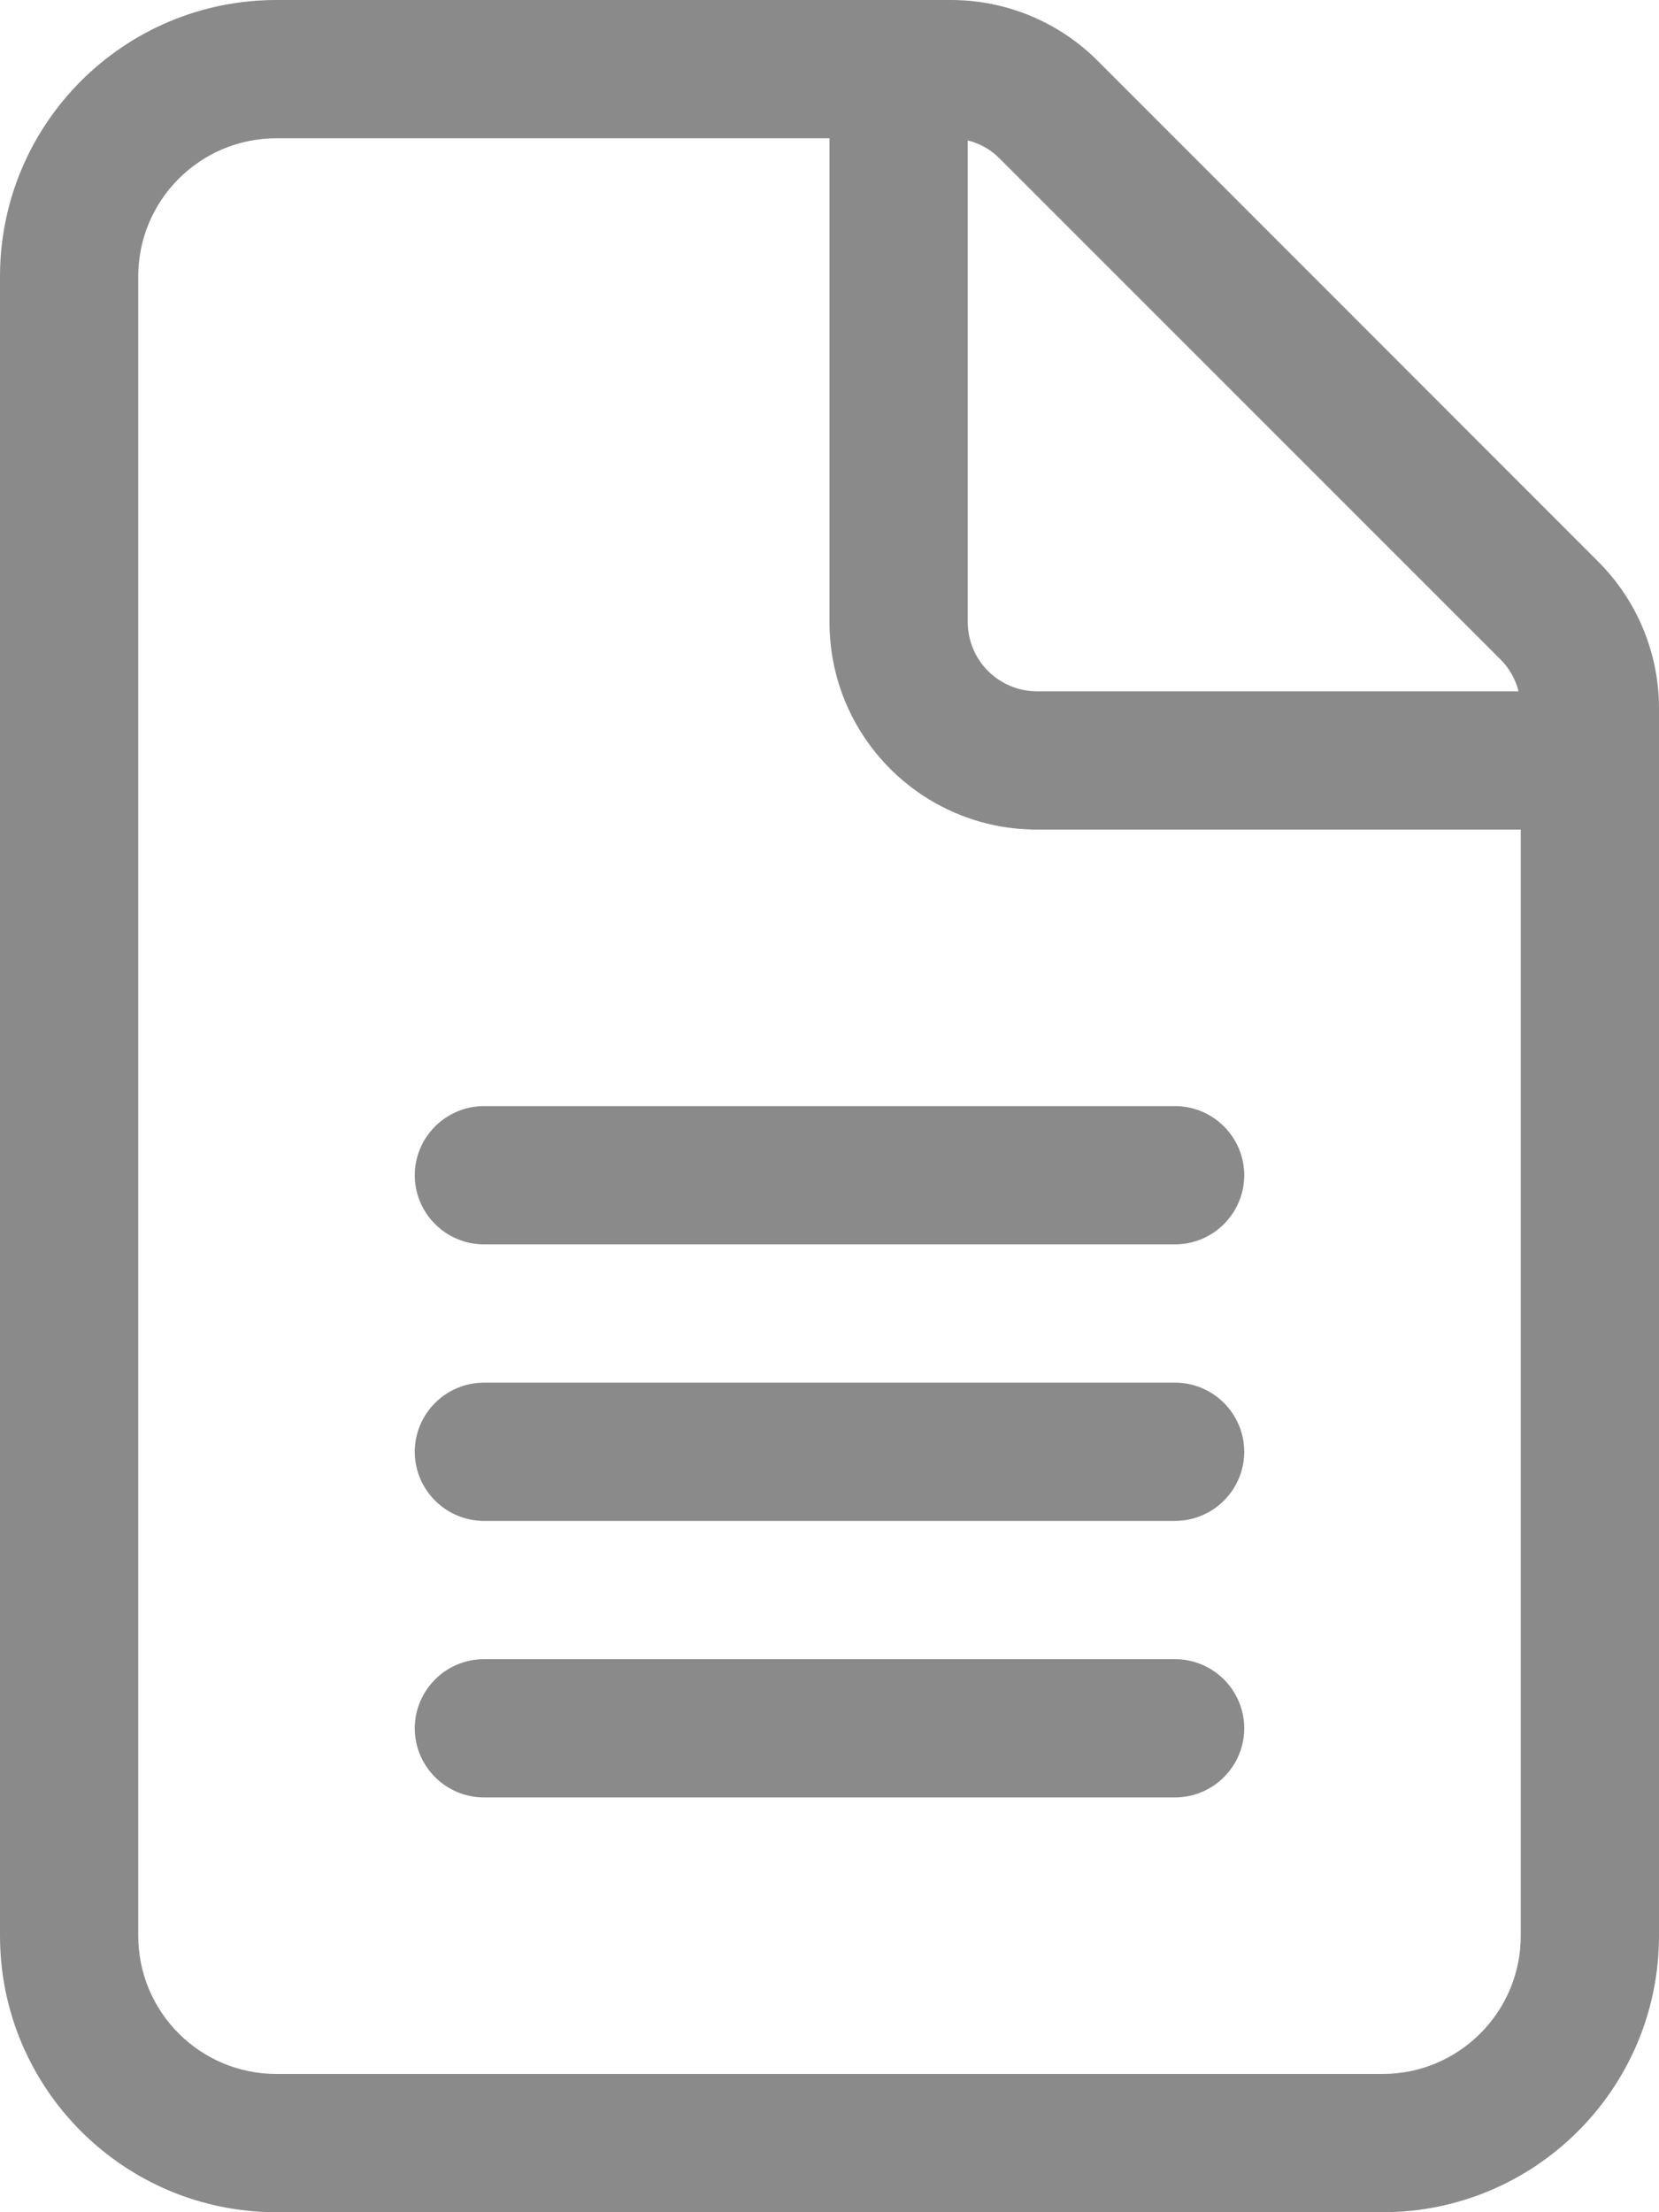 <?xml version="1.0" encoding="UTF-8"?>
<svg id="Layer_2" data-name="Layer 2" xmlns="http://www.w3.org/2000/svg" width="45" height="60" viewBox="0 0 45 60">
  <defs>
    <style>
      .cls-1 {
        fill: #3d3d3e;
        isolation: isolate;
        opacity: .6;
        stroke-width: 0px;
      }
    </style>
  </defs>
  <g id="studies_and_publications" data-name="studies and publications">
    <path id="studies_and_publications_icon" data-name="studies and publications icon" class="cls-1" d="m37.5,56.25H7.5c-2.069.002-3.748-1.675-3.75-3.744,0-.002,0-.004,0-.006V7.5c-.002-2.069,1.675-3.748,3.744-3.75h15.006v13.125c0,3.107,2.518,5.625,5.625,5.625h13.125v30c.002,2.069-1.675,3.748-3.744,3.75-.002,0-.004,0-.006,0Zm-9.375-37.5c-1.034-.003-1.872-.841-1.875-1.875V3.81c.33.079.63.25.867.492l13.581,13.581c.24.238.411.538.492.867h-13.065ZM7.5,0C3.358,0,0,3.358,0,7.5v45c0,4.142,3.358,7.5,7.5,7.5h30c4.142,0,7.5-3.358,7.5-7.5V19.2c-.003-1.491-.597-2.919-1.653-3.972L29.778,1.653C28.724.596,27.293.001,25.8,0H7.5Zm5.625,30c-1.034.003-1.872.841-1.875,1.875.003,1.034.841,1.872,1.875,1.875h18.75c1.034-.003,1.872-.841,1.875-1.875-.003-1.034-.841-1.872-1.875-1.875H13.125Zm0,7.5c-1.034.003-1.872.841-1.875,1.875.003,1.034.841,1.872,1.875,1.875h18.75c1.034-.003,1.872-.841,1.875-1.875-.003-1.034-.841-1.872-1.875-1.875H13.125Zm0,7.5c-1.034.003-1.872.841-1.875,1.875.003,1.034.841,1.872,1.875,1.875h18.75c1.034-.003,1.872-.841,1.875-1.875-.003-1.034-.841-1.872-1.875-1.875H13.125Z"/>
  </g>
</svg>